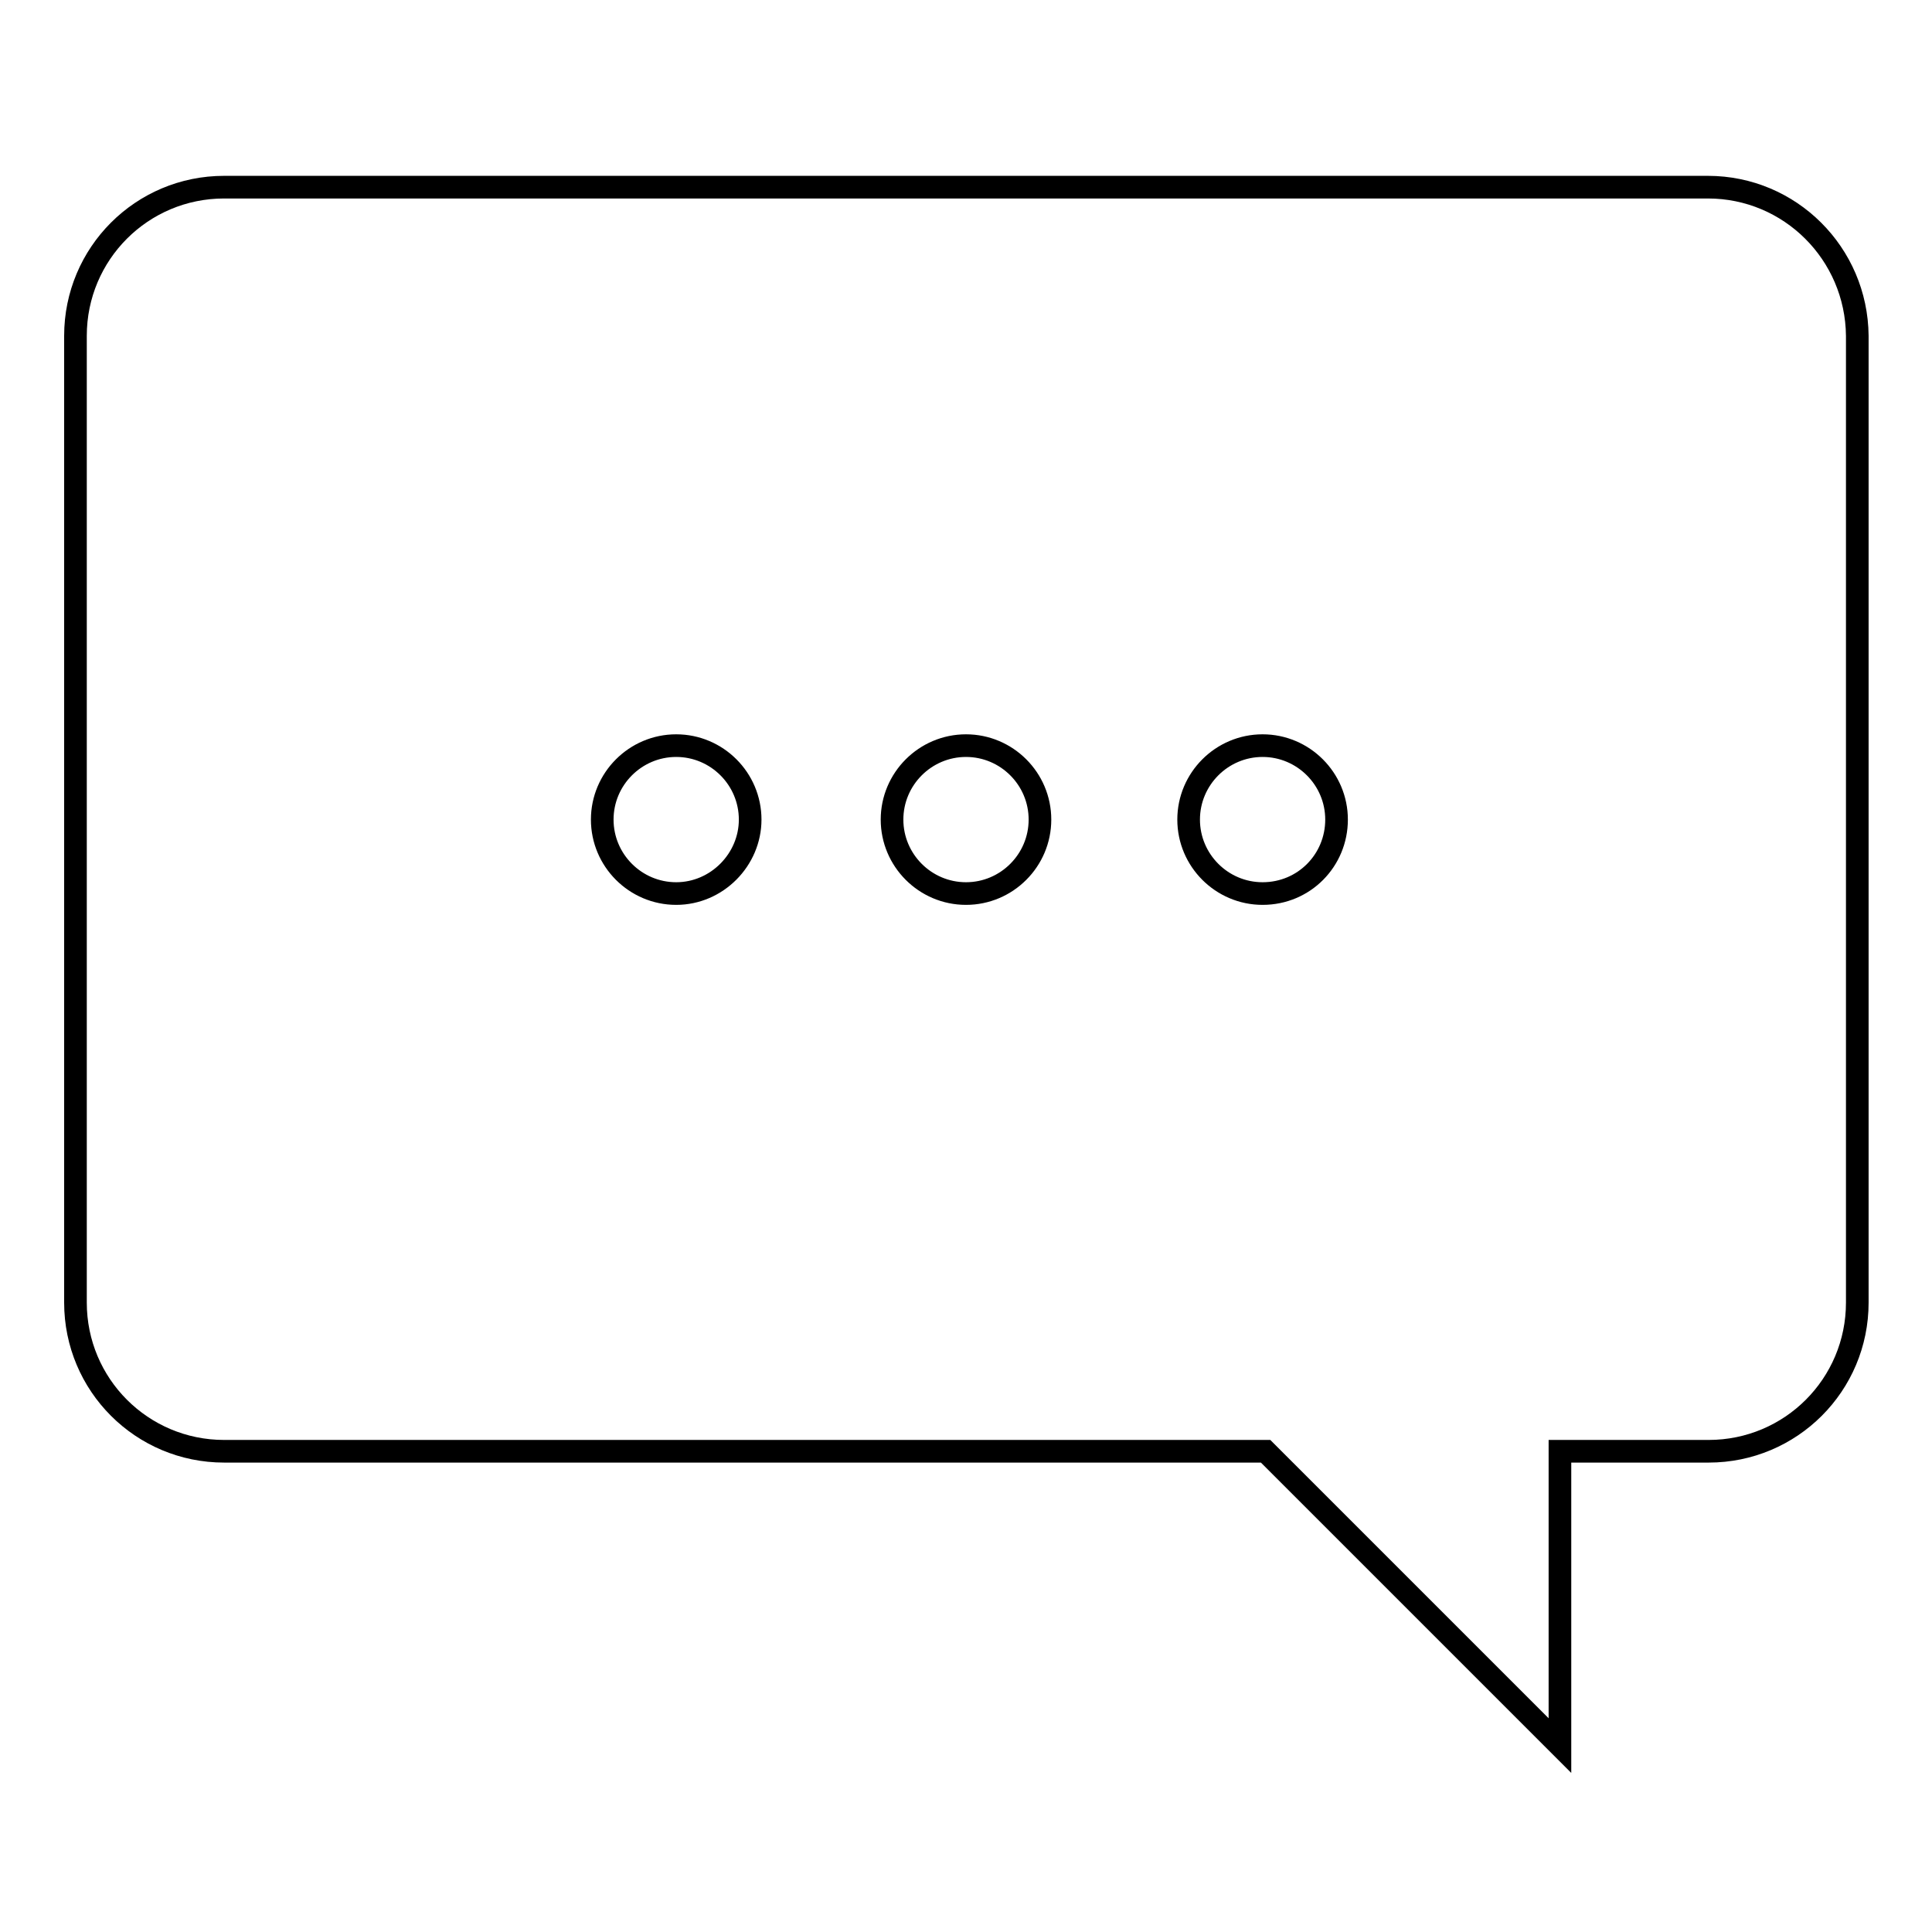 <?xml version="1.0" encoding="utf-8"?>
<!-- Svg Vector Icons : http://www.onlinewebfonts.com/icon -->
<!DOCTYPE svg PUBLIC "-//W3C//DTD SVG 1.1//EN" "http://www.w3.org/Graphics/SVG/1.1/DTD/svg11.dtd">
<svg version="1.1" xmlns="http://www.w3.org/2000/svg" xmlns:xlink="http://www.w3.org/1999/xlink" x="0px" y="0px" viewBox="0 0 256 256" enable-background="new 0 0 256 256" xml:space="preserve">
<g><g><path stroke-width="3" fill-opacity="0" stroke="#000000"  d="M226.3,24.8H29.7C18.8,24.8,10,33.6,10,44.5v128.1c0,10.9,8.8,19.7,19.7,19.7h138l39,39v-39h19.7c10.9,0,19.7-8.8,19.7-19.7V44.5C246,33.6,237.2,24.8,226.3,24.8z M89.6,118.4c-5.4,0-9.8-4.4-9.8-9.8s4.4-9.8,9.8-9.8s9.8,4.4,9.8,9.8C99.4,113.9,95,118.4,89.6,118.4z M128,118.4c-5.4,0-9.8-4.4-9.8-9.8s4.4-9.8,9.8-9.8c5.4,0,9.8,4.4,9.8,9.8S133.4,118.4,128,118.4z M167.3,118.4c-5.4,0-9.8-4.4-9.8-9.8s4.4-9.8,9.8-9.8s9.8,4.4,9.8,9.8S172.8,118.4,167.3,118.4z"/></g></g>
</svg>